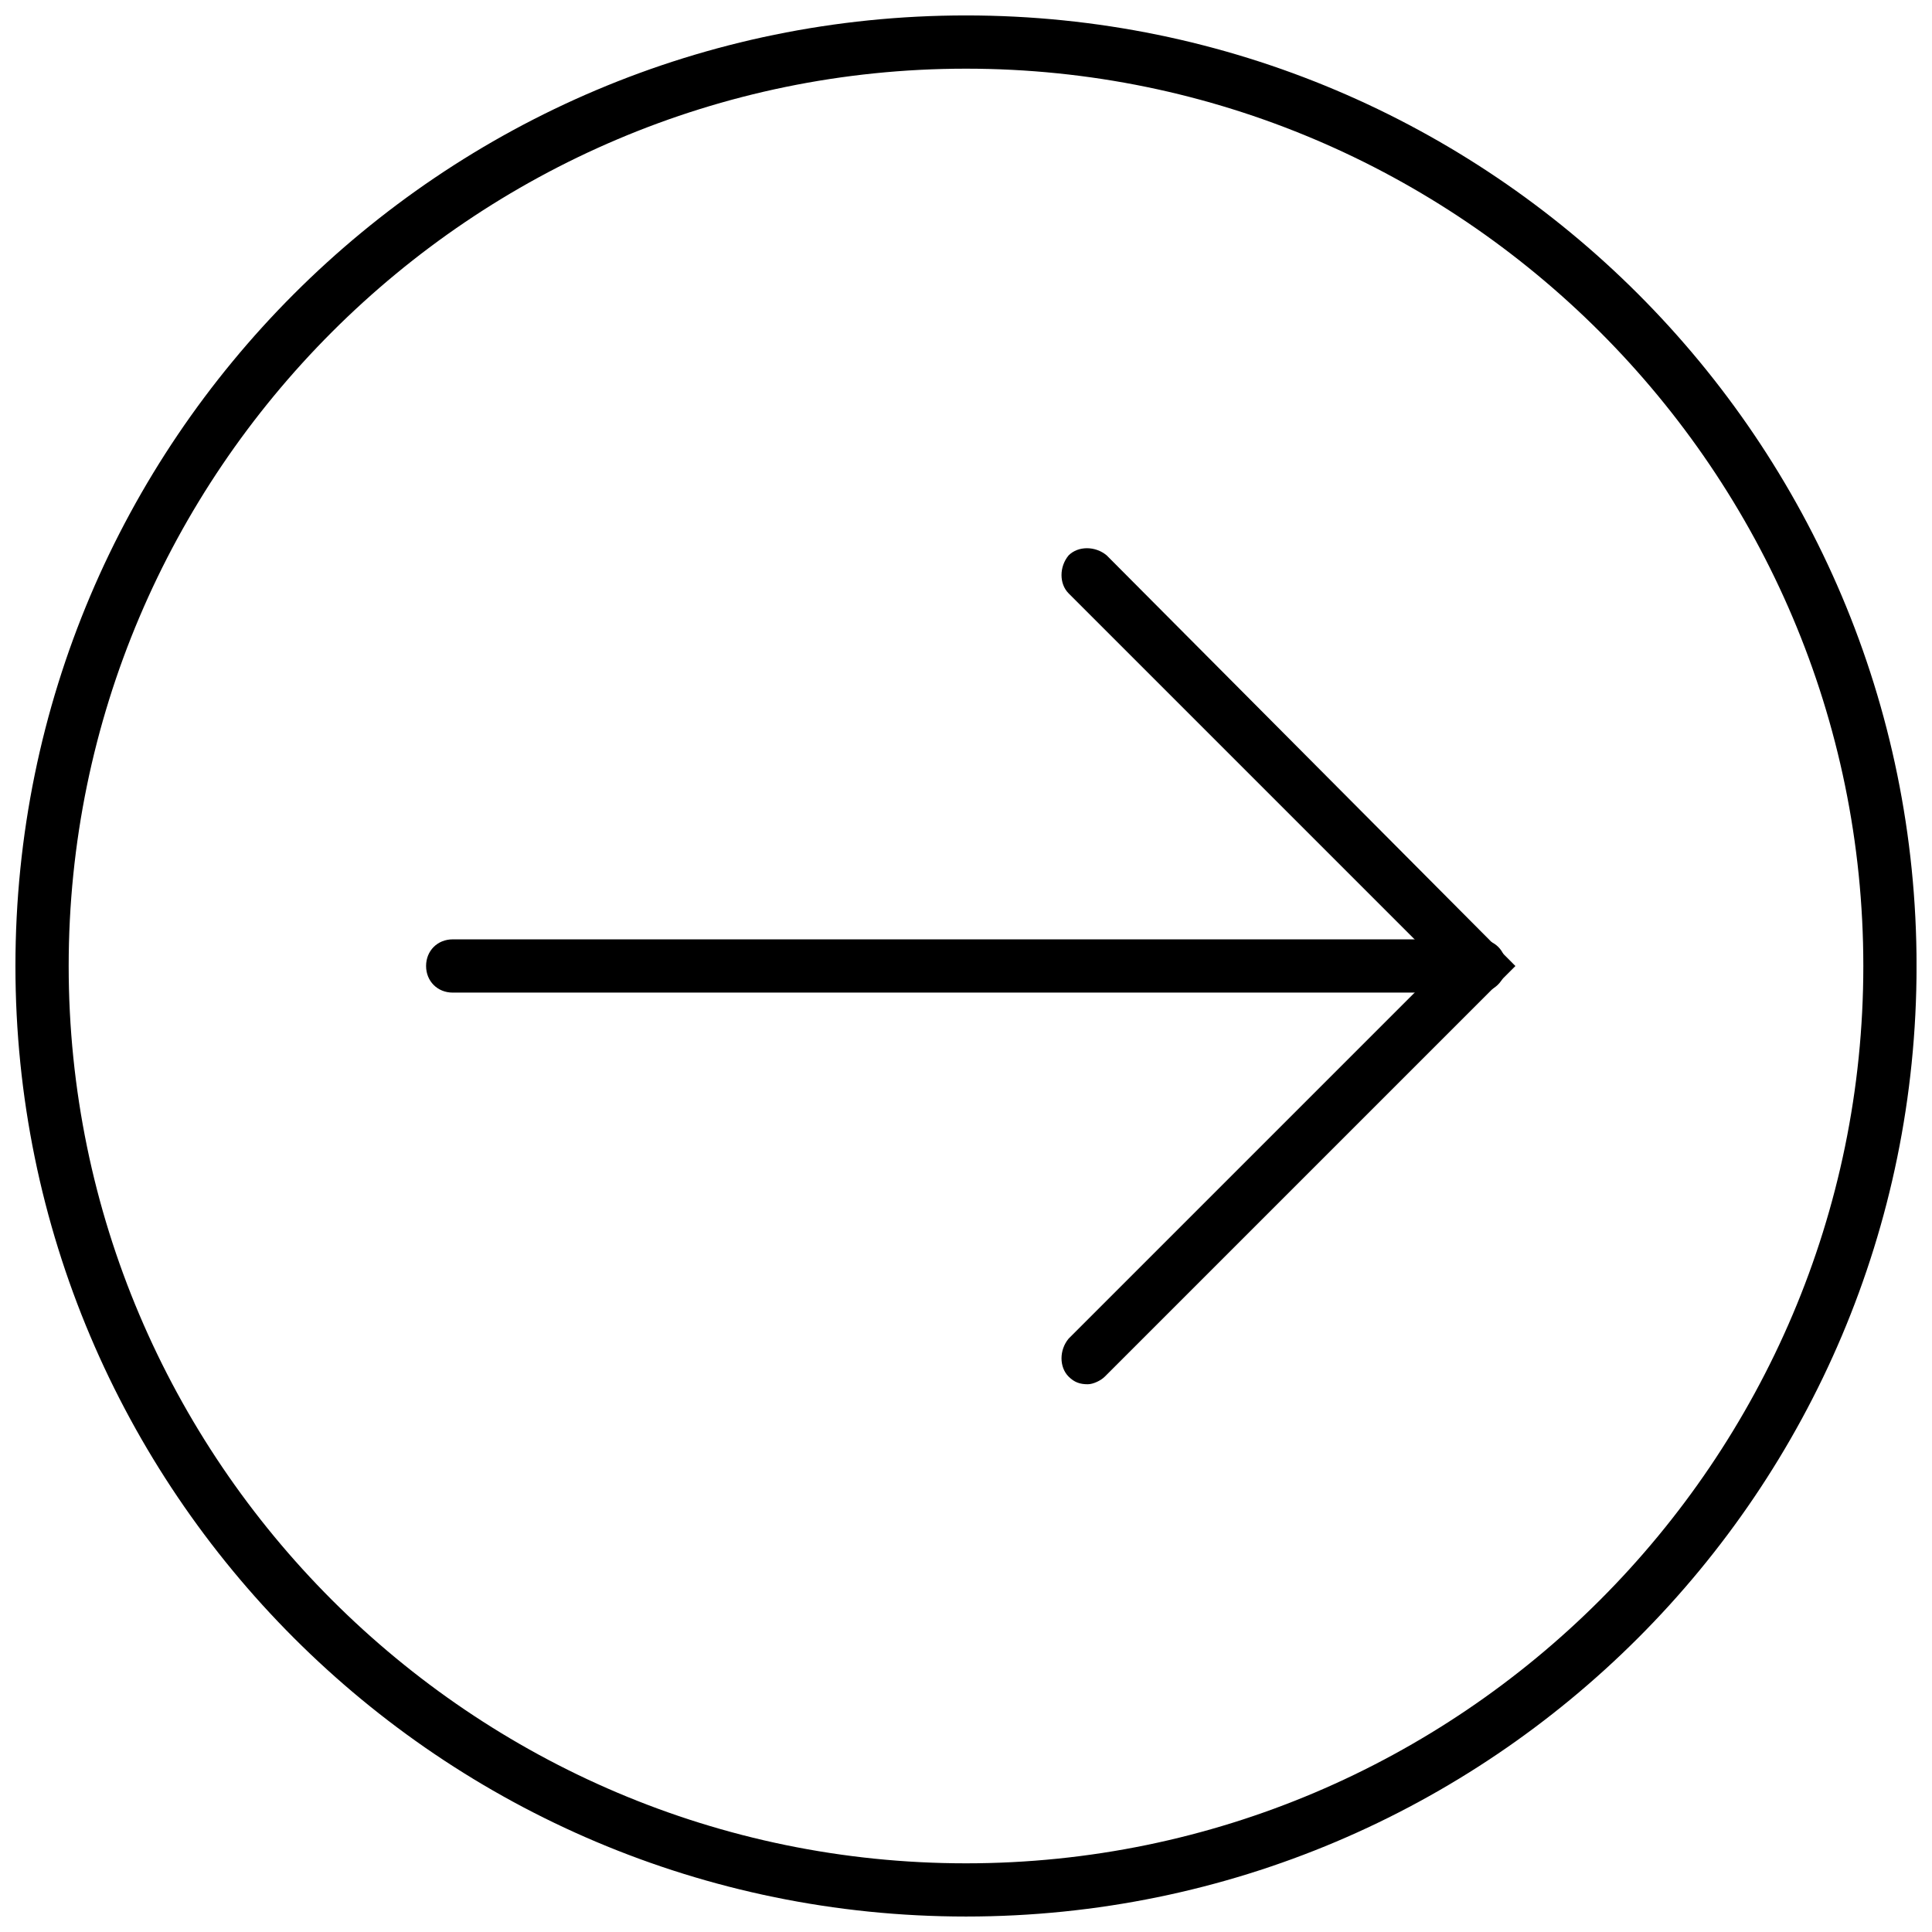 <?xml version="1.0" encoding="UTF-8"?>
<!-- Uploaded to: ICON Repo, www.iconrepo.com, Generator: ICON Repo Mixer Tools -->
<svg width="800px" height="800px" version="1.1" viewBox="144 144 512 512" xmlns="http://www.w3.org/2000/svg">
 <defs>
  <clipPath id="a">
   <path d="m148.09 148.09h503.81v503.81h-503.81z"/>
  </clipPath>
 </defs>
 <g clip-path="url(#a)">
  <path d="m400 651.9c-139.05 0-251.91-112.85-251.91-251.9 0-139.05 112.85-251.91 251.91-251.91 139.05 0 251.91 112.85 251.91 251.91-0.004 139.05-112.86 251.9-251.91 251.9zm0-489.7c-130.99 0-237.8 106.81-237.8 237.8 0 130.99 106.81 237.8 237.8 237.8 130.99 0 237.8-106.81 237.8-237.8 0-130.99-106.81-237.8-237.8-237.8z"/>
 </g>
 <path d="m432.24 510.84c-2.016 0-3.527-0.504-5.039-2.016-2.519-2.519-2.519-7.055 0-10.078l98.746-98.742-98.746-98.75c-2.519-2.519-2.519-7.055 0-10.078 2.519-2.519 7.055-2.519 10.078 0l108.32 108.83-108.82 108.82c-1.008 1.008-3.023 2.016-4.535 2.016z"/>
 <path d="m536.03 407.05h-272.06c-4.031 0-7.055-3.023-7.055-7.055s3.023-7.055 7.055-7.055l272.06 0.004c4.031 0 7.055 3.023 7.055 7.055 0 4.027-3.527 7.051-7.055 7.051z"/>
</svg>